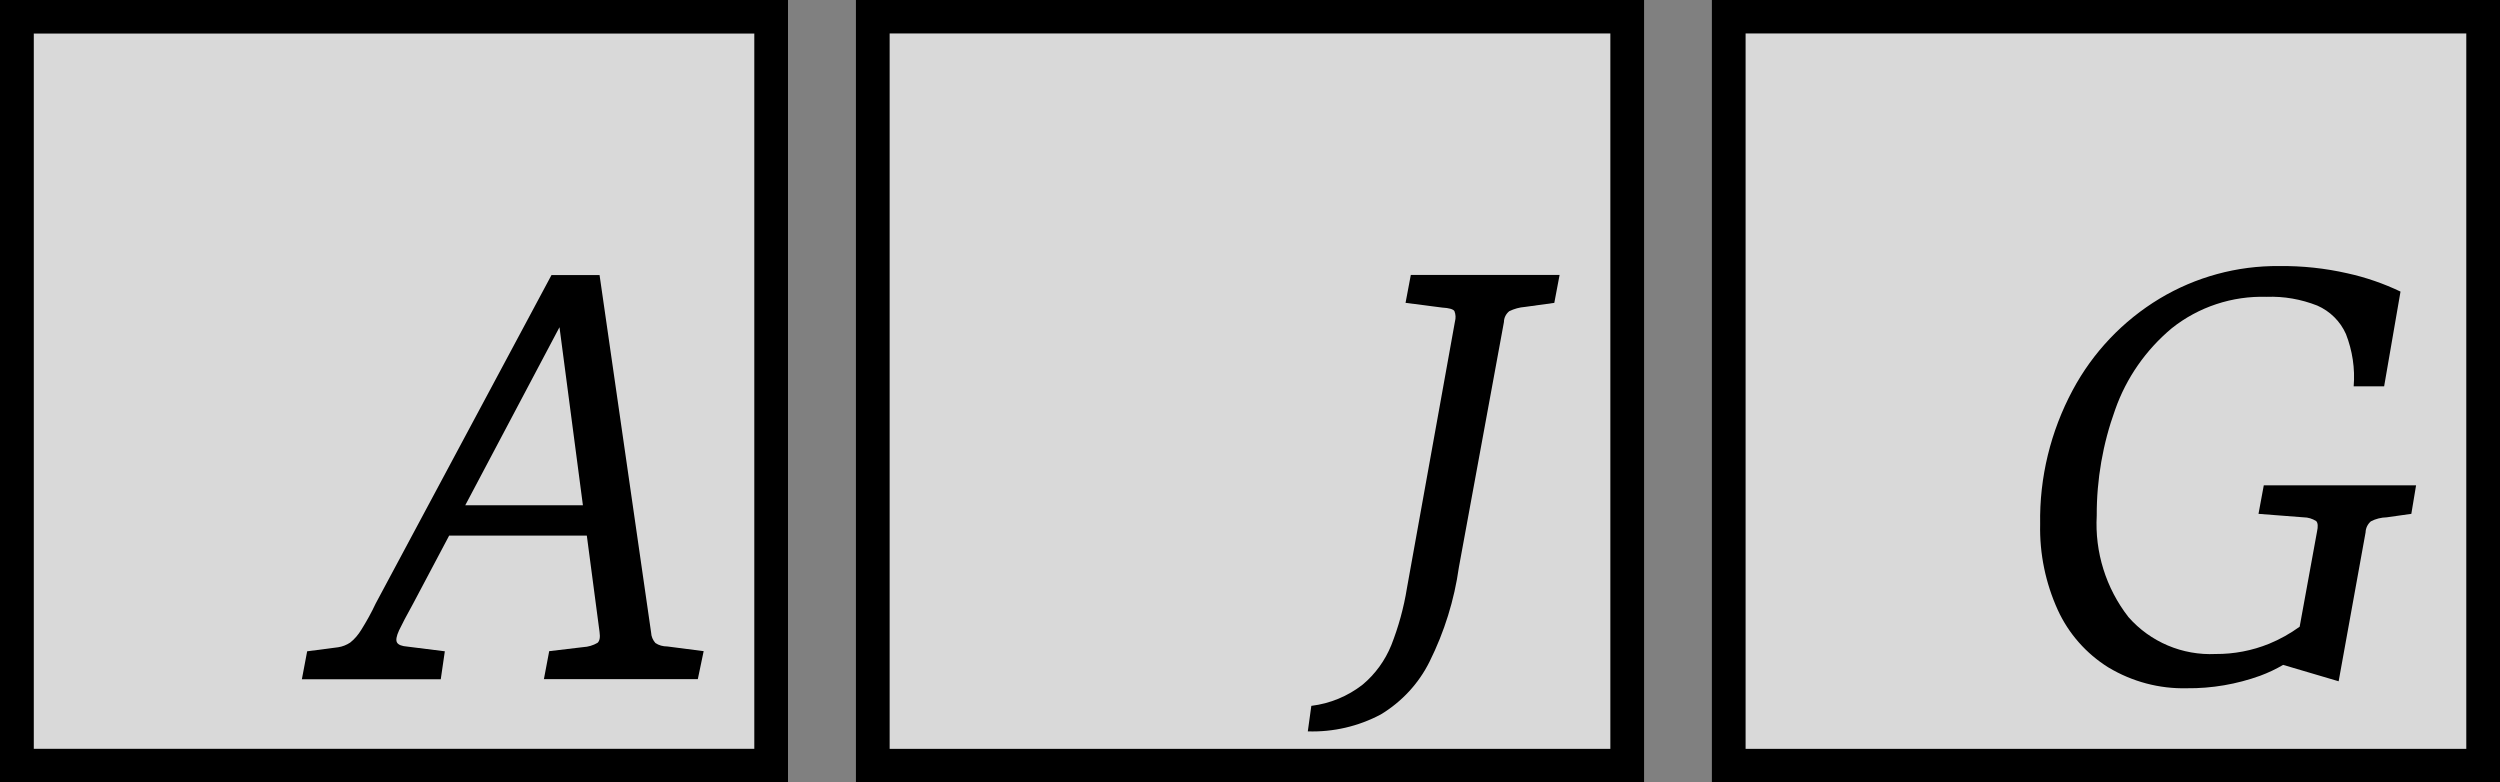 <svg width="147" height="46" viewBox="0 0 147 46" fill="none" xmlns="http://www.w3.org/2000/svg">
<rect x="0" y="0" width="147" height="46" fill="#808080" stroke="none"/>
<path d="M95.517 0.79H50.942V45.036H95.517V0.79Z" fill="white" fill-opacity="0.7"/>
<path d="M146.459 0.79H101.884V45.036H146.459V0.79Z" fill="white" fill-opacity="0.7"/>
<path d="M44.359 1.967H1.982V44.033H44.359V1.967Z" fill="white" fill-opacity="0.7"/>
<path d="M38.541 37.814C38.39 37.641 38.294 37.427 38.286 37.198L35.254 16.173H32.428L22.088 35.491C21.841 36.021 21.555 36.534 21.244 37.032C21.069 37.317 20.855 37.577 20.592 37.783C20.377 37.925 20.138 38.02 19.883 38.059L18.061 38.296L17.75 39.94H25.917L26.156 38.296L23.951 38.02C23.632 37.996 23.425 37.917 23.346 37.783C23.266 37.648 23.306 37.411 23.465 37.064C23.625 36.724 23.903 36.195 24.293 35.491L26.41 31.494H34.505L35.254 37.166C35.301 37.483 35.254 37.696 35.134 37.799C34.88 37.949 34.585 38.036 34.291 38.051L32.293 38.288L31.982 39.932H41.032L41.375 38.288L39.241 38.012C38.987 38.012 38.74 37.949 38.533 37.806M27.358 29.708L32.898 19.239L34.275 29.708H27.358Z" fill="black"/>
<path d="M82.662 17.809L84.795 18.085C85.209 18.109 85.448 18.18 85.519 18.291C85.599 18.488 85.607 18.702 85.551 18.907L82.725 34.599C82.542 35.736 82.232 36.858 81.81 37.933C81.444 38.834 80.871 39.632 80.123 40.256C79.255 40.935 78.212 41.37 77.106 41.504L76.899 43.005C78.387 43.053 79.868 42.713 81.189 42.01C82.423 41.267 83.426 40.185 84.062 38.897C84.93 37.151 85.511 35.286 85.782 33.358L88.432 18.931C88.432 18.686 88.552 18.457 88.743 18.299C89.037 18.157 89.348 18.07 89.674 18.046L91.393 17.809L91.704 16.166H82.956L82.646 17.809H82.662Z" fill="black"/>
<path d="M123.988 39.253C125.373 40.082 126.965 40.509 128.589 40.469C130.054 40.485 131.518 40.232 132.895 39.735C133.365 39.561 133.819 39.347 134.249 39.095L137.512 40.059L139.096 31.304C139.104 31.051 139.215 30.822 139.406 30.656C139.693 30.506 140.011 30.427 140.338 30.419L141.786 30.214L142.065 28.539H133.11L132.8 30.214L135.45 30.419C135.713 30.419 135.968 30.498 136.191 30.64C136.294 30.743 136.31 30.956 136.238 31.273L135.22 36.851C134.662 37.254 134.058 37.593 133.421 37.854C132.426 38.257 131.359 38.462 130.285 38.455C128.327 38.549 126.44 37.751 125.151 36.282C123.829 34.583 123.169 32.466 123.288 30.317C123.28 28.191 123.646 26.09 124.371 24.09C125.023 22.226 126.177 20.575 127.698 19.302C129.274 18.046 131.256 17.39 133.277 17.454C134.296 17.414 135.307 17.596 136.254 17.967C137.011 18.299 137.608 18.892 137.942 19.642C138.324 20.622 138.483 21.673 138.396 22.716H140.187L141.15 17.145C140.155 16.671 139.112 16.308 138.029 16.071C136.716 15.771 135.363 15.628 134.018 15.644C131.542 15.62 129.107 16.284 126.989 17.556C124.824 18.86 123.057 20.725 121.871 22.945C120.574 25.37 119.913 28.081 119.961 30.822C119.921 32.56 120.279 34.283 120.996 35.863C121.632 37.254 122.667 38.431 123.973 39.245" fill="black"/>
<path d="M0 0V46H46.334V0H0ZM44.359 44.033H1.982V1.967H44.359V44.033Z" fill="black"/>
<path d="M50.329 46H96.671V0H50.329V46ZM52.311 1.967H94.689V44.033H52.311V1.967Z" fill="black"/>
<path d="M100.659 46H147V0H100.659V46ZM145.018 44.033H102.641V1.967H145.018V44.033Z" fill="black"/>
</svg>
